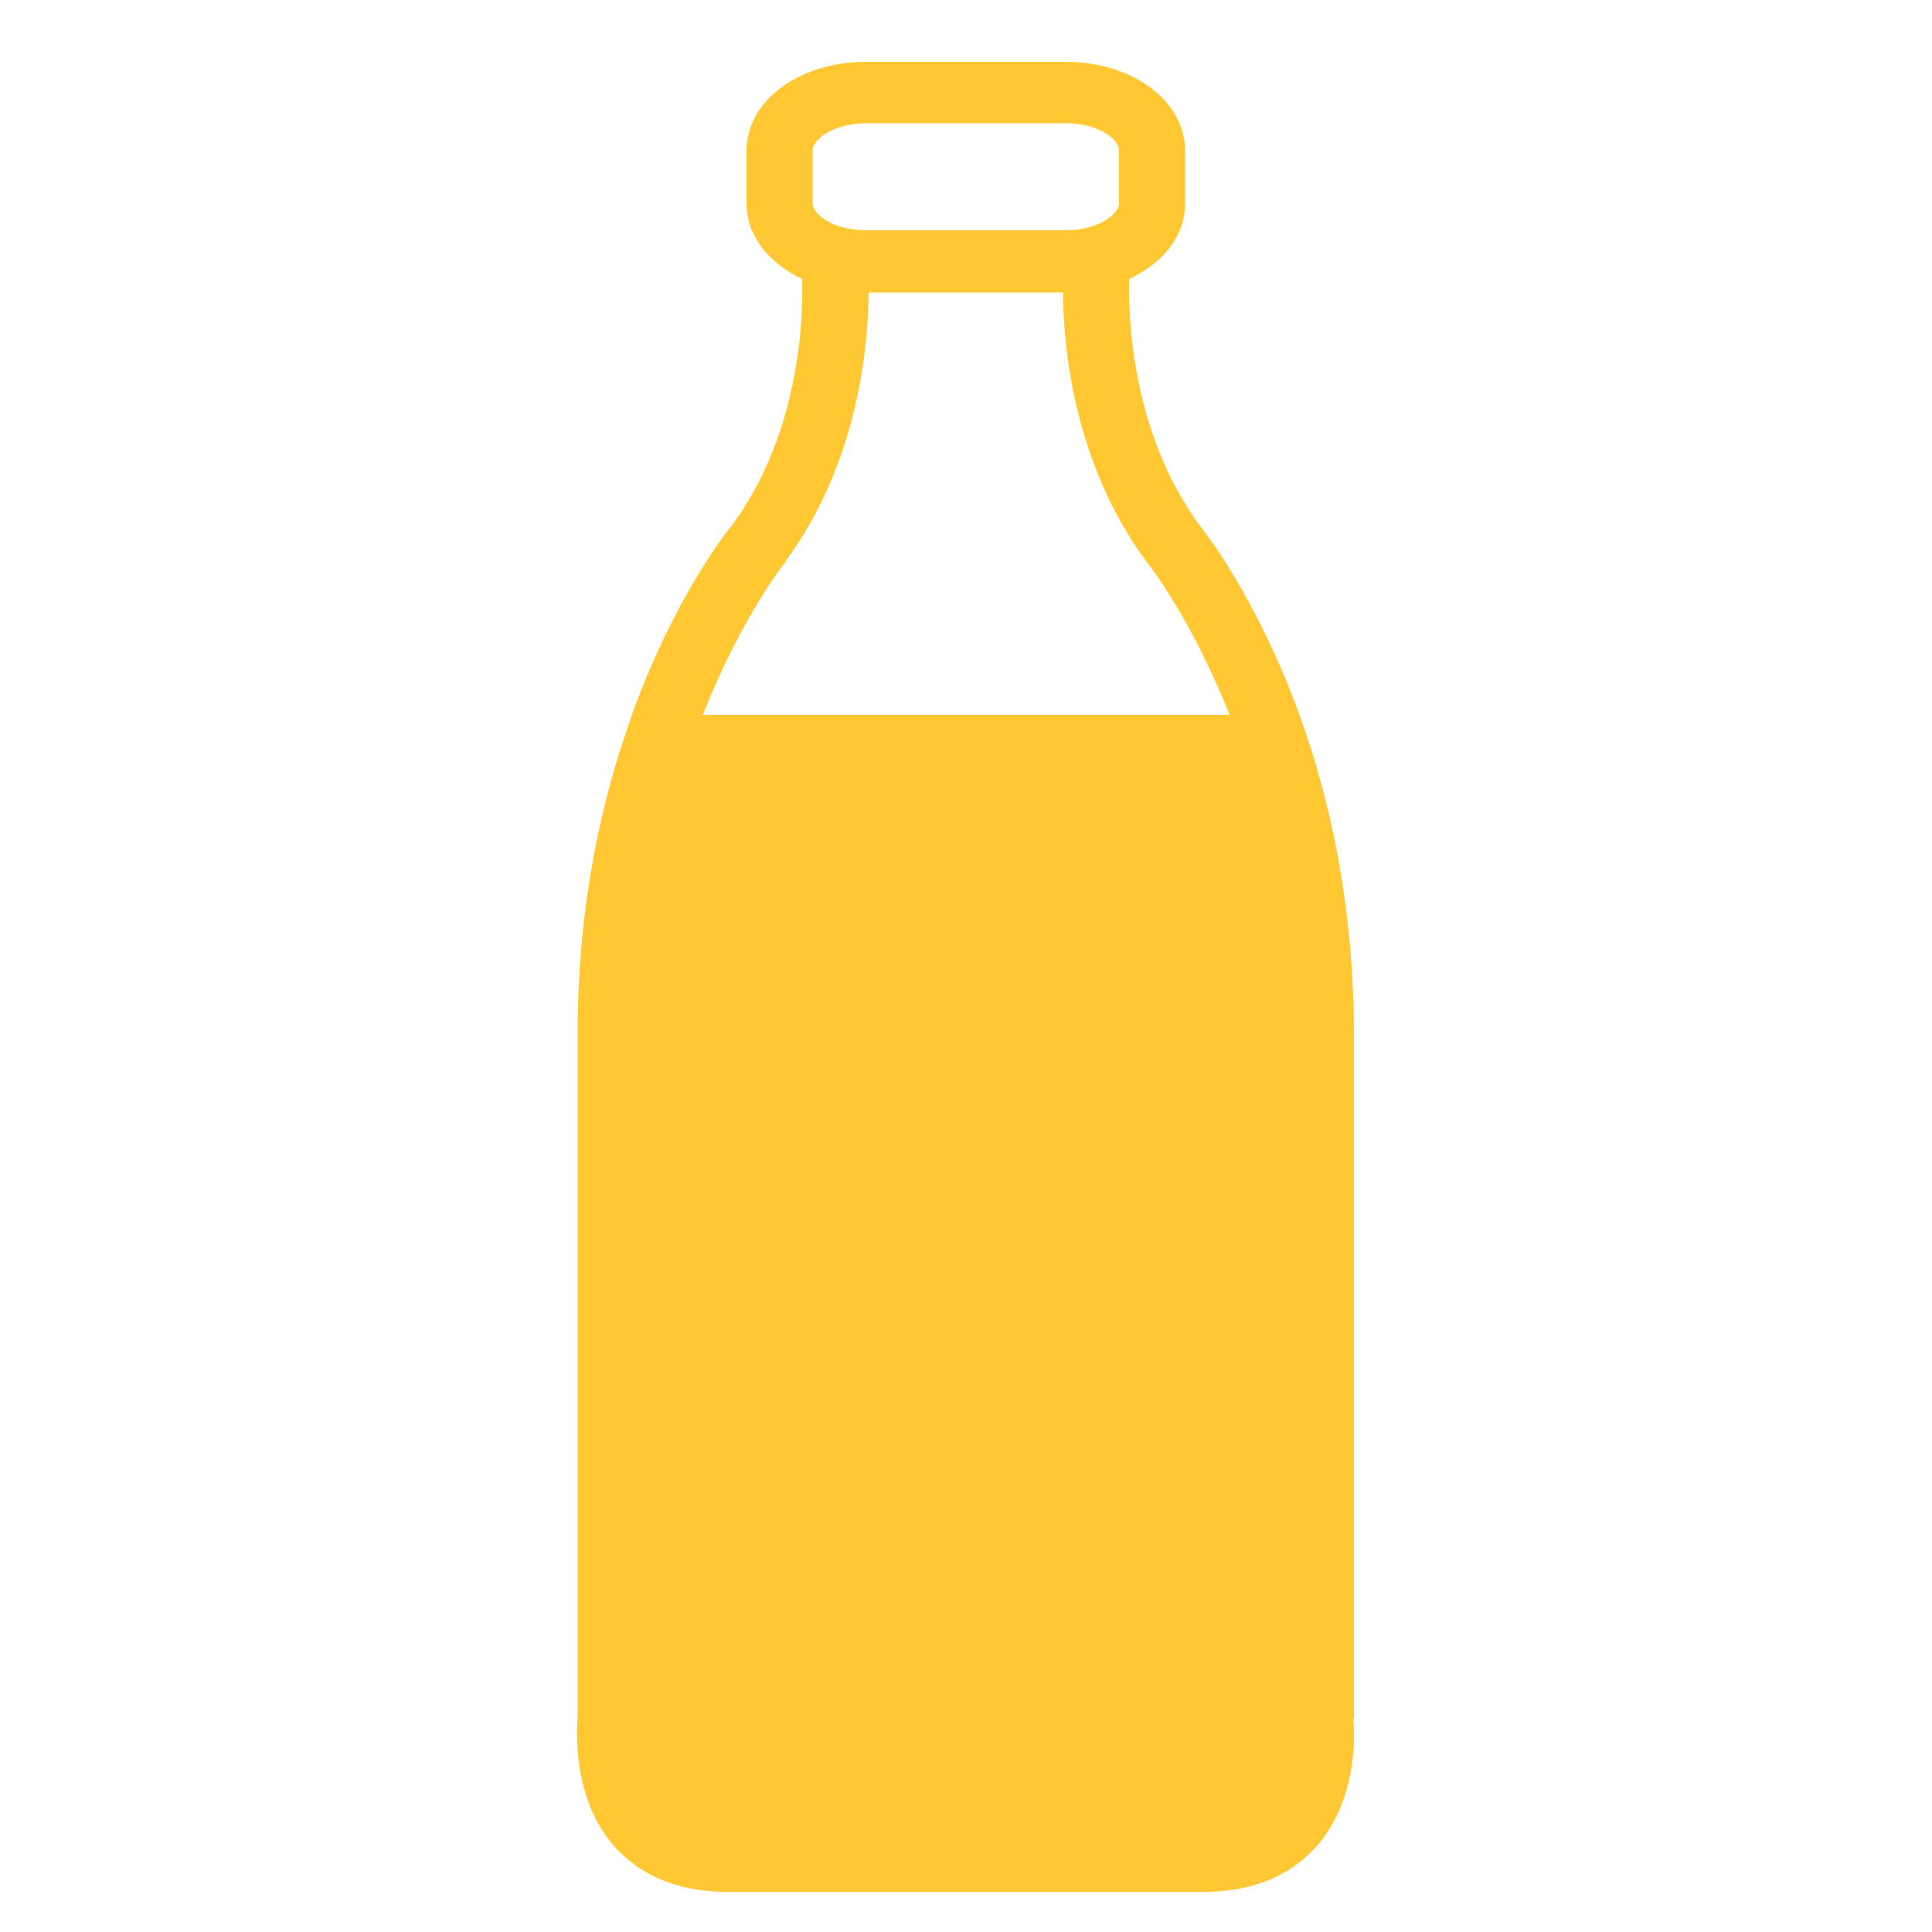 <?xml version="1.0" encoding="UTF-8"?>
<svg id="Layer_1" xmlns="http://www.w3.org/2000/svg" version="1.1" viewBox="0 0 500 500">
  <!-- Generator: Adobe Illustrator 29.2.1, SVG Export Plug-In . SVG Version: 2.1.0 Build 116)  -->
  <defs>
    <style>
      .st0 {
        fill: #ffc833;
      }
    </style>
  </defs>
  <path class="st0" d="M350.4,444.6h0s0-176.7,0-176.7c0-33.6-6.3-61.5-14.1-82.9h0s0,0,0,0c-11.2-30.8-25-48-25.8-49-17.6-23.9-18.5-53.7-18.3-63.8,8.7-4,14.5-11.1,14.5-19.5v-13.7c0-12.9-13.6-23-30.9-23h-51.7c-17.3,0-30.9,10.1-30.9,23v13.7c0,8.3,5.8,15.5,14.4,19.5.3,10.1-.6,39.8-18,63.5-1,1.2-14.9,18.4-26.1,49.3h0v.2c-7.7,21.3-14.1,49.2-14,82.7v175.9c0,.9-2.4,21.2,10,34.6,6.6,7.1,15.8,10.9,27.5,11.2h125.9c11.5-.3,20.7-4.1,27.3-11.2,12.4-13.3,10.1-33.7,10-33.7ZM210.3,38.9h0c0-2.8,5.4-7,13.8-7h51.7c8.4,0,13.8,4.1,13.8,7v13.7c0,2.8-5.4,7-13.8,7h-51.7c-8.4,0-13.8-4.1-13.8-7v-13.7ZM203.4,145.1c18.5-25.1,21.3-55,21.4-69.4h50.3c.1,14.5,2.9,44.4,21.7,69.8.2.2,11.4,14.2,21.4,39.5h-136.3c10-25.4,21.2-39.4,21.6-39.8Z"/>
</svg>